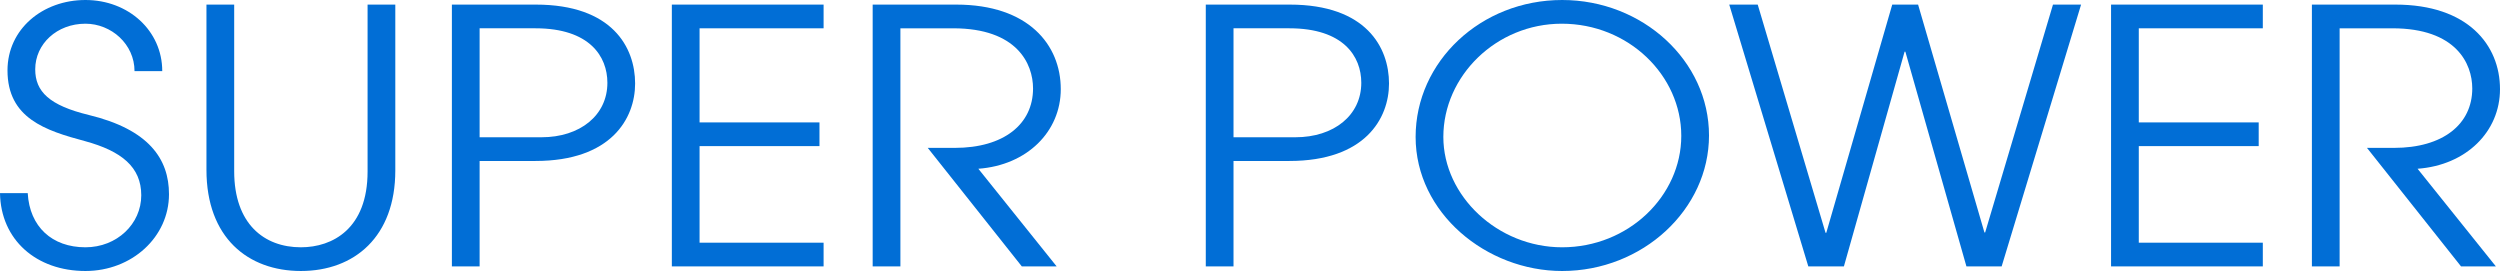<?xml version="1.0" encoding="iso-8859-1"?>
<!-- Generator: Adobe Illustrator 19.0.0, SVG Export Plug-In . SVG Version: 6.00 Build 0)  -->
<svg version="1.1" id="&#x5716;&#x5C64;_1" xmlns="http://www.w3.org/2000/svg" xmlns:xlink="http://www.w3.org/1999/xlink" x="0px"
	 y="0px" viewBox="0 0 1458.681 158.118" style="enable-background:new 0 0 1458.681 158.118;" xml:space="preserve">
<g id="XMLID_2_">
	<path id="XMLID_24_" style="fill:#016ED6;" d="M78.488,41.491c0-15.688-13.555-27.66-28.64-27.66
		c-16.616,0-29.296,11.766-29.296,26.628c0,13.004,8.308,21.055,31.264,26.628c34.98,8.463,46.787,25.596,46.787,46.238
		c0,24.977-21.645,44.793-48.754,44.793c-28.641,0-49.41-18.165-49.848-45.413h16.179c1.093,19.61,14.211,31.582,33.669,31.582
		c18.364,0,32.575-13.624,32.575-30.344c0-16.514-11.587-25.803-32.794-31.583C26.454,76.169,4.373,68.944,4.373,41.078
		C4.373,16.926,24.924,0,49.848,0C74.99,0,94.666,17.959,94.666,41.491H78.488z"/>
	<path id="XMLID_22_" style="fill:#016ED6;" d="M214.472,2.683h16.178v96.811c0,38.601-23.83,58.624-55.094,58.624
		c-30.827,0-55.094-19.403-55.094-59.036V2.683h16.179v97.224c0,30.757,17.49,44.38,38.915,44.38
		c18.583,0,38.916-10.94,38.916-44.174V2.683z"/>
	<path id="XMLID_19_" style="fill:#016ED6;" d="M263.664,155.435V2.683h48.973c44.6,0,57.937,24.977,57.937,46.032
		c0,20.436-13.992,45.206-58.155,45.206h-32.575v61.513H263.664z M315.916,80.091c22.519,0,38.479-12.798,38.479-31.789
		c0-15.275-10.275-31.789-41.977-31.789h-32.575v63.578H315.916z"/>
	<path id="XMLID_17_" style="fill:#016ED6;" d="M391.999,155.435V2.683h88.544v13.83h-72.366v54.908h69.961v13.83h-69.961v56.353
		h72.366v13.83H391.999z"/>
	<path id="XMLID_15_" style="fill:#016ED6;" d="M596.197,155.435l-54.876-69.151h15.741c28.64,0,45.693-13.83,45.693-34.679
		c0-14.449-9.401-35.091-46.568-35.091h-30.827v138.921h-16.179V2.683h48.754c42.195,0,60.997,23.532,60.997,49.335
		c0,24.77-19.676,44.38-48.098,46.445l45.693,56.972H596.197z"/>
	<path id="XMLID_12_" style="fill:#016ED6;" d="M703.542,155.435V2.683h48.973c44.6,0,57.937,24.977,57.937,46.032
		c0,20.436-13.992,45.206-58.155,45.206h-32.575v61.513H703.542z M755.794,80.091c22.519,0,38.479-12.798,38.479-31.789
		c0-15.275-10.275-31.789-41.977-31.789h-32.575v63.578H755.794z"/>
	<path id="XMLID_9_" style="fill:#016ED6;" d="M911.457,158.118c-44.163,0-85.483-33.853-85.483-78.233
		C825.974,35.917,864.015,0,911.457,0c47.005,0,85.702,35.504,85.702,79.059C997.159,122.201,958.462,158.118,911.457,158.118z
		 M911.239,13.83c-38.26,0-69.086,30.55-69.086,66.055c0,34.472,31.701,64.403,69.305,64.403c38.697,0,69.524-29.931,69.524-65.022
		C980.981,43.968,950.154,13.83,911.239,13.83z"/>
	<path id="XMLID_7_" style="fill:#016ED6;" d="M1147.355,155.435l-35.636-125.298h-0.438l-35.418,125.298h-20.769L1008.964,2.683
		h16.616l39.572,133.141h0.438l38.479-133.141h15.085l38.697,132.935h0.438l39.571-132.935h16.397l-46.35,152.751H1147.355z"/>
	<path id="XMLID_5_" style="fill:#016ED6;" d="M1231.745,155.435V2.683h88.544v13.83h-72.366v54.908h69.961v13.83h-69.961v56.353
		h72.366v13.83H1231.745z"/>
	<path id="XMLID_3_" style="fill:#016ED6;" d="M1435.944,155.435l-54.876-69.151h15.741c28.64,0,45.693-13.83,45.693-34.679
		c0-14.449-9.401-35.091-46.568-35.091h-30.827v138.921h-16.179V2.683h48.754c42.195,0,60.997,23.532,60.997,49.335
		c0,24.77-19.676,44.38-48.098,46.445l45.693,56.972H1435.944z"/>
</g>
</svg>

